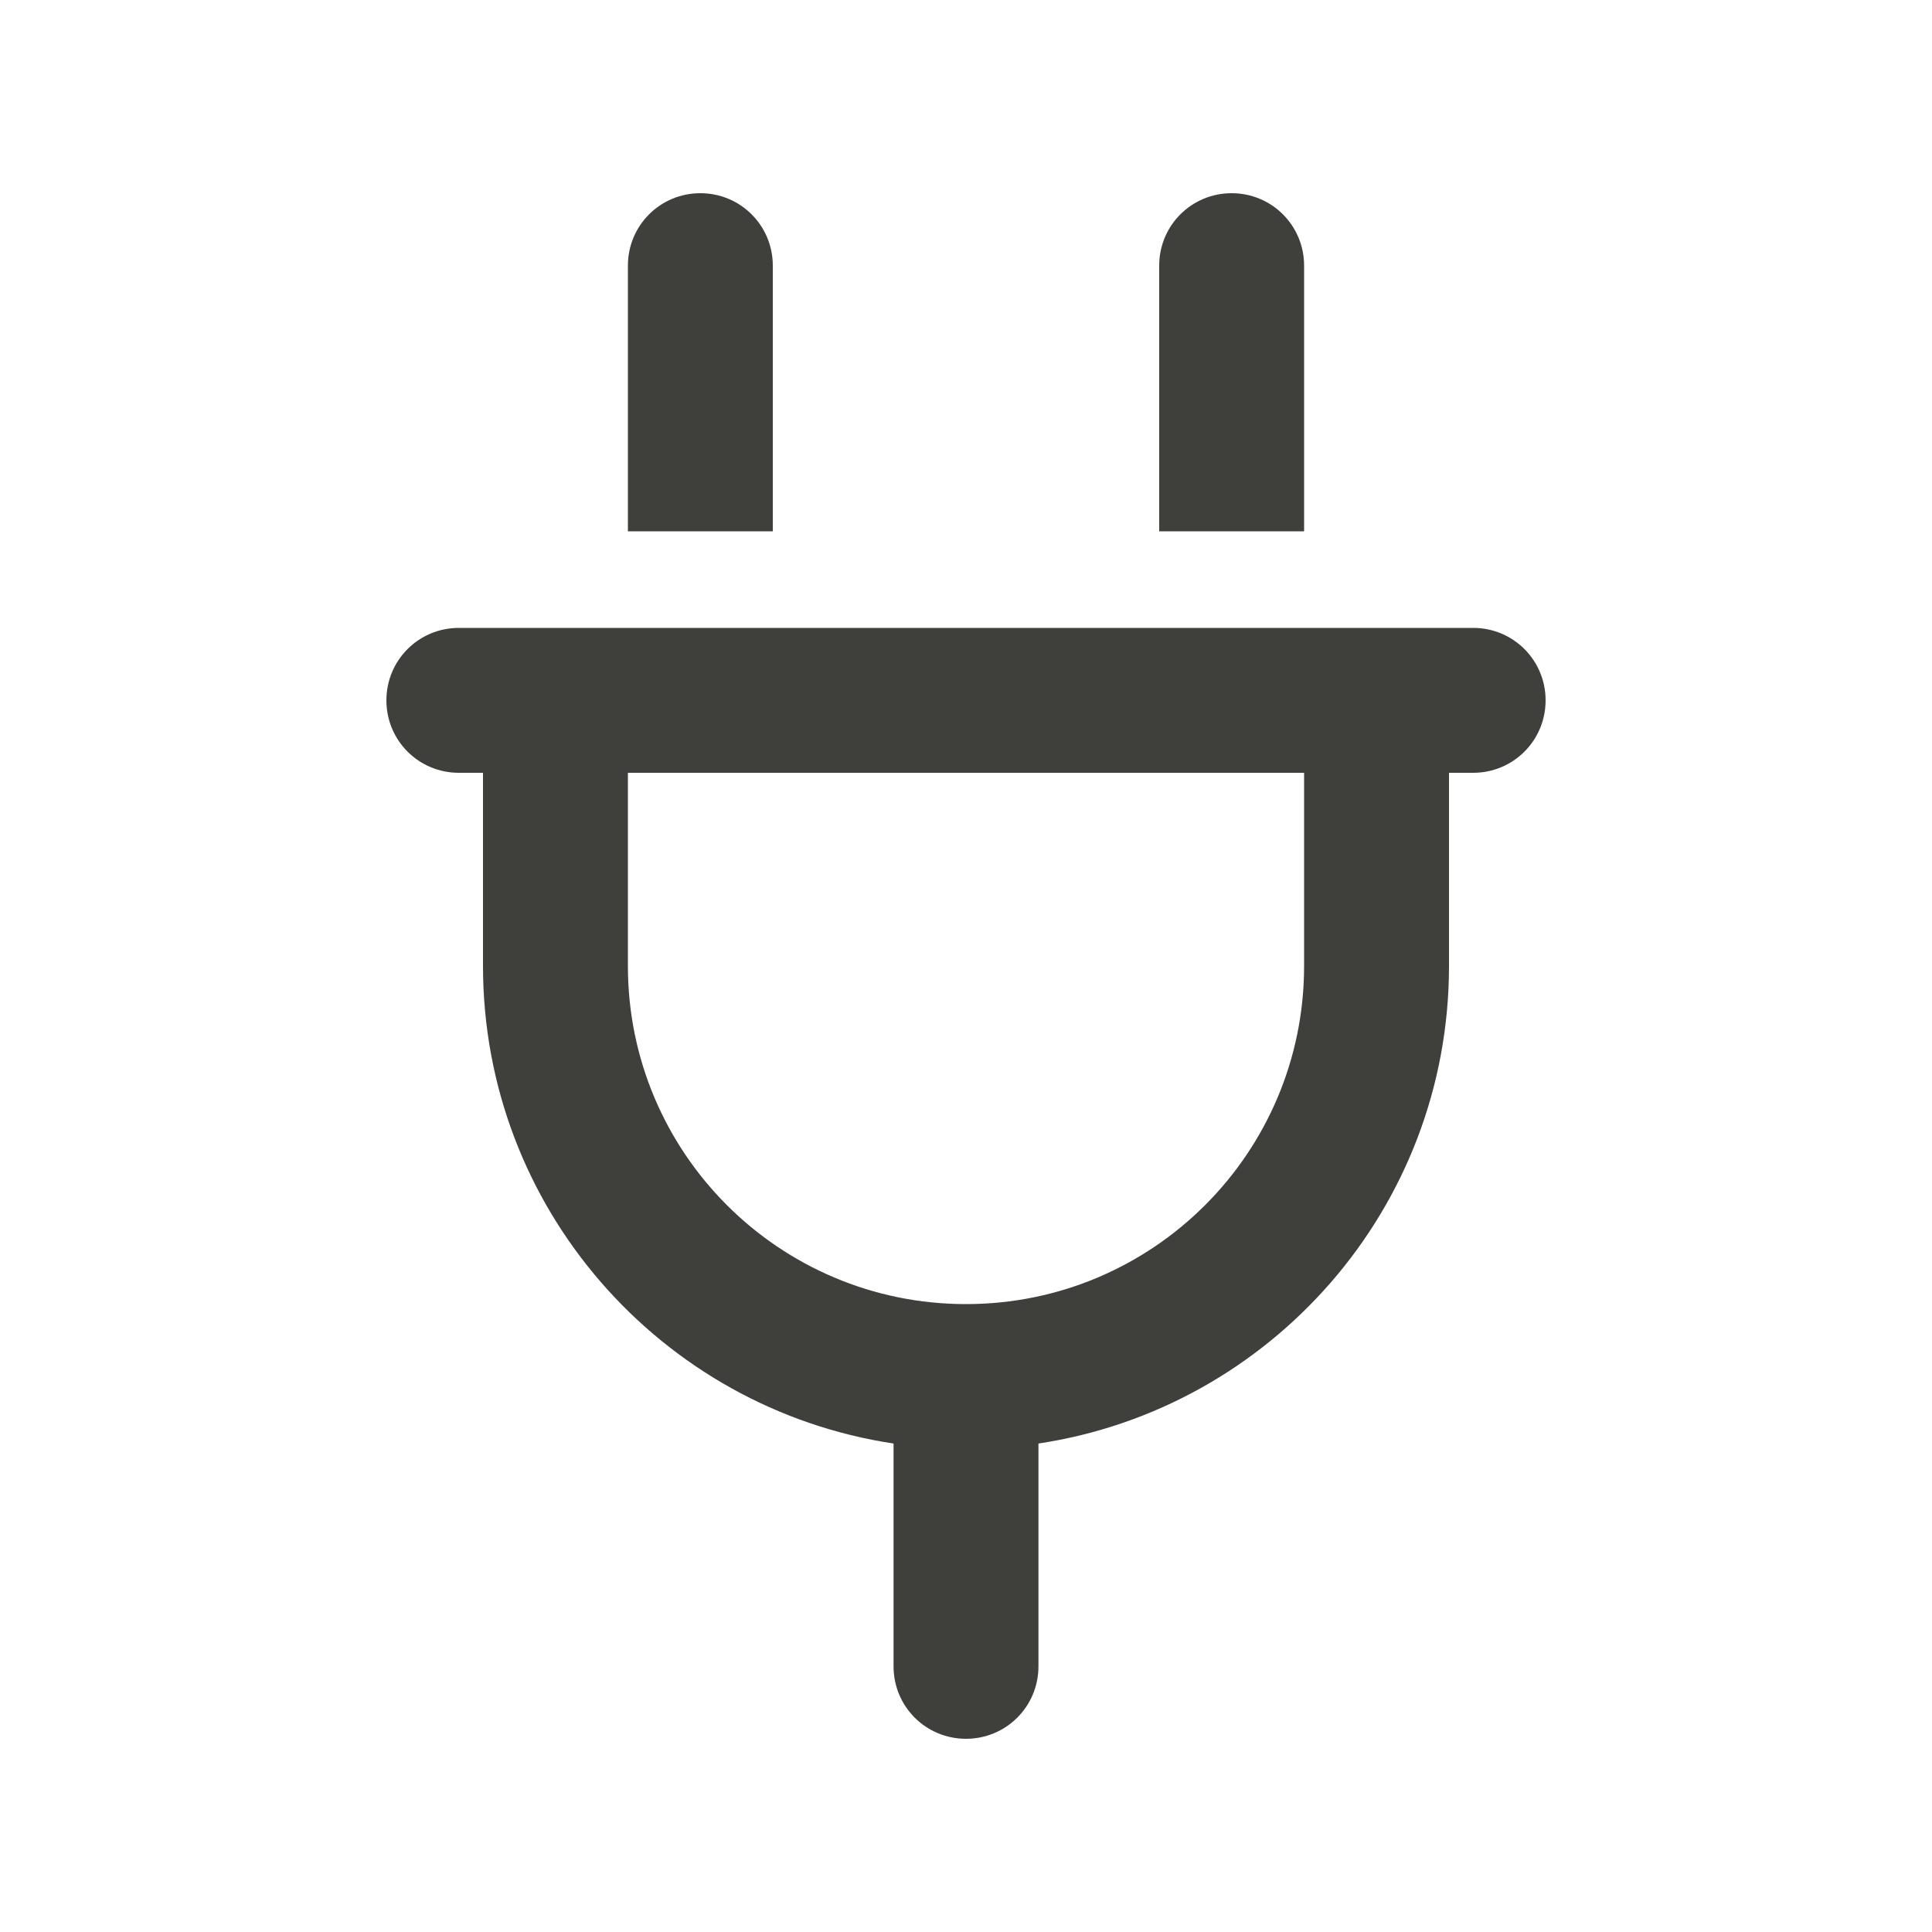 <svg width="24" height="24" viewBox="0 0 24 24" fill="none" xmlns="http://www.w3.org/2000/svg">
<path d="M9.6 3.3C9.6 2.801 9.199 2.4 8.7 2.4C8.201 2.4 7.8 2.801 7.8 3.3V6.6H9.6V3.3ZM16.2 3.3C16.2 2.801 15.799 2.4 15.3 2.4C14.801 2.4 14.4 2.801 14.4 3.3V6.6H16.2V3.3ZM5.7 7.8C5.201 7.8 4.8 8.201 4.8 8.7C4.8 9.199 5.201 9.6 5.7 9.6H6V12C6 15.007 8.213 17.497 11.1 17.932V20.7C11.1 21.199 11.501 21.6 12 21.6C12.499 21.6 12.9 21.199 12.9 20.7V17.932C15.787 17.497 18 15.007 18 12V9.6H18.3C18.799 9.6 19.2 9.199 19.2 8.7C19.2 8.201 18.799 7.8 18.3 7.8H18H16.2H7.8H6H5.7ZM12 16.2C9.679 16.2 7.8 14.321 7.8 12V9.6H16.2V12C16.2 14.321 14.321 16.2 12 16.2Z" fill="#3F3F3B"/>
</svg>
